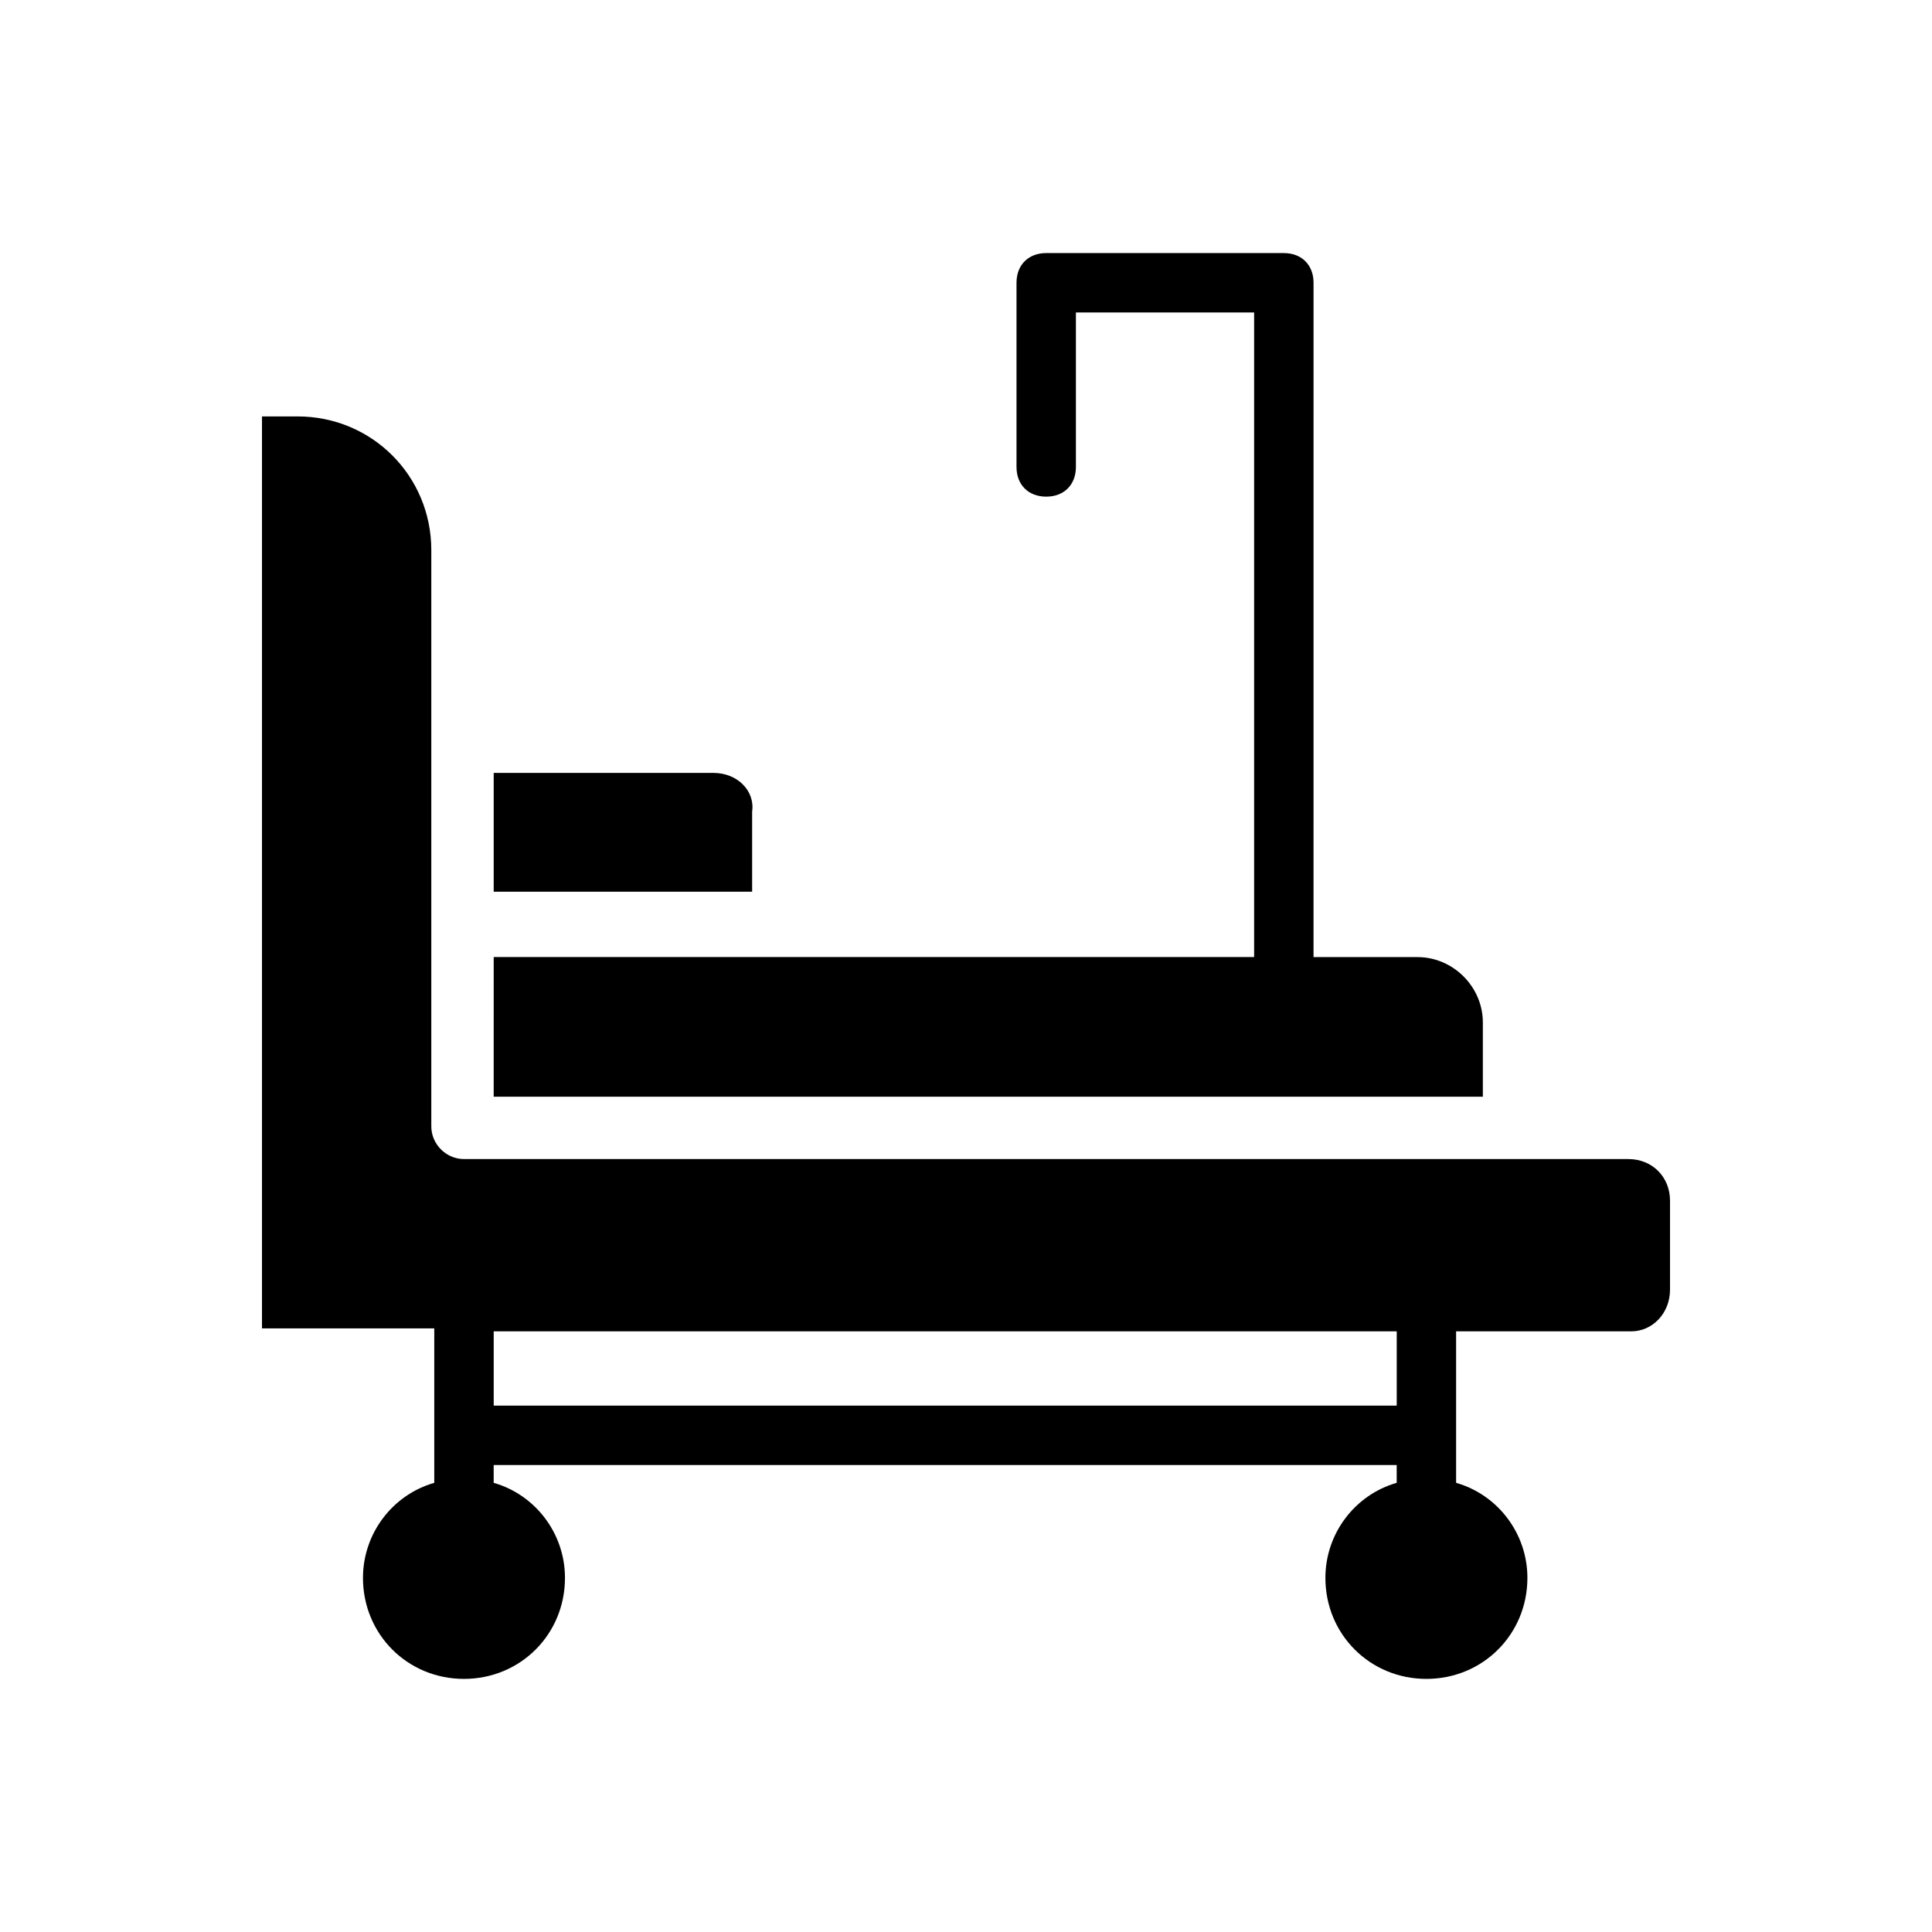 <?xml version="1.0" encoding="UTF-8"?>
<!-- Uploaded to: ICON Repo, www.svgrepo.com, Generator: ICON Repo Mixer Tools -->
<svg fill="#000000" width="800px" height="800px" version="1.1" viewBox="144 144 512 512" xmlns="http://www.w3.org/2000/svg">
 <g>
  <path d="m333.09 348.83h-58.254v31.488h68.488v-21.254c0.785-5.512-3.938-10.234-10.234-10.234z"/>
  <path d="m586.57 485.8v-23.617c0-6.297-4.723-11.02-11.02-11.02h-308.59c-4.723 0-8.66-3.938-8.66-8.66v-152.72c0-19.68-15.742-35.426-35.426-35.426l-9.445 0.004v241.67h45.656v39.359 1.574c-11.02 3.148-18.895 13.383-18.895 25.191 0 14.957 11.809 26.766 26.766 26.766s26.766-11.809 26.766-26.766c0-11.809-7.871-22.043-18.895-25.191v-1.574-3.148h239.31v3.148 1.574c-11.02 3.148-18.895 13.383-18.895 25.191 0 14.957 11.809 26.766 26.766 26.766 14.957 0 26.766-11.809 26.766-26.766 0-11.809-7.871-22.043-18.895-25.191v-1.574-38.57h46.445c5.519-0.004 10.242-4.727 10.242-11.023zm-72.422 30.699h-239.31v-19.68h239.31z"/>
  <path d="m274.83 434.64h262.14v-19.68c0-9.445-7.871-17.32-17.32-17.32h-27.551l0.004-178.7c0-4.723-3.148-7.871-7.871-7.871h-62.977c-4.723 0-7.871 3.148-7.871 7.871v48.805c0 4.723 3.148 7.871 7.871 7.871s7.871-3.148 7.871-7.871v-40.934h47.23v170.82h-201.52z"/>
 </g>
</svg>
